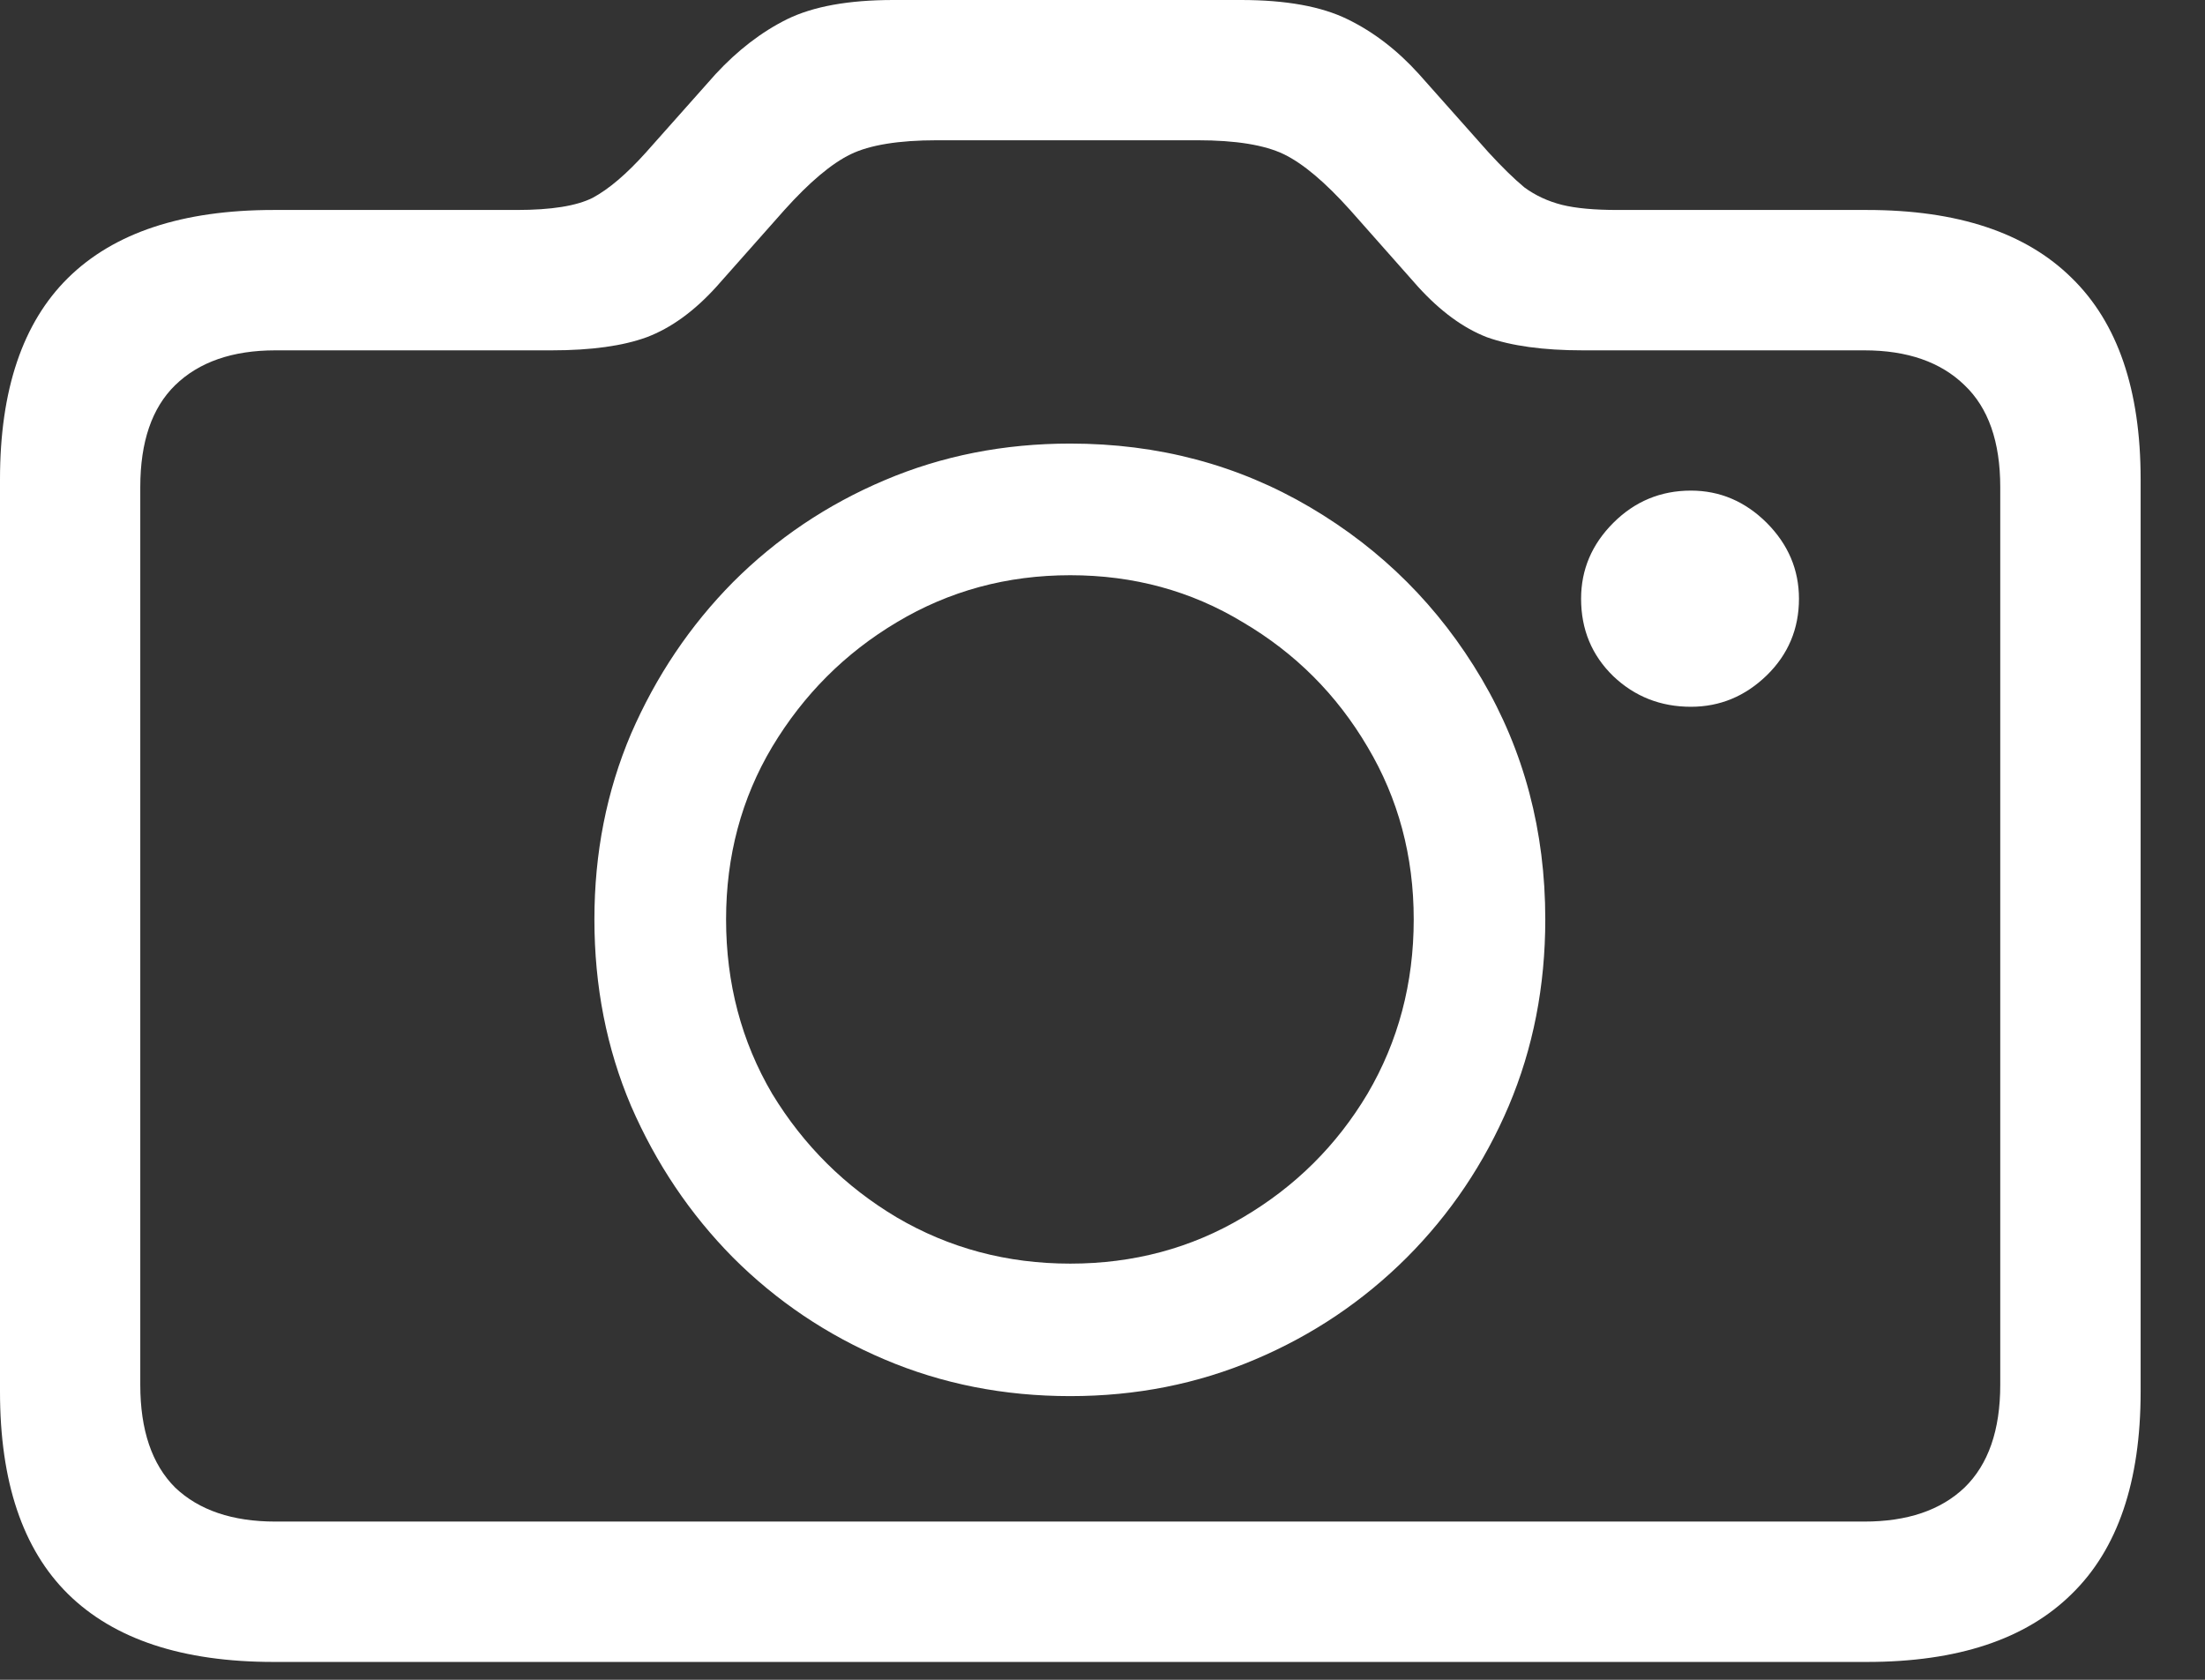 <svg width="21" height="16" viewBox="0 0 21 16" fill="none" xmlns="http://www.w3.org/2000/svg">
<rect x="0" y="0" width="21" height="16" fill="#333333" stroke="none"/>
<path d="M2.606 15.83C1.738 15.83 1.085 15.614 0.647 15.182C0.216 14.756 0 14.114 0 13.256V4.565C0 3.713 0.216 3.074 0.647 2.648C1.085 2.216 1.738 2 2.606 2H4.922C5.249 2 5.49 1.962 5.645 1.884C5.799 1.801 5.968 1.657 6.151 1.453L6.815 0.706C7.025 0.479 7.252 0.304 7.496 0.183C7.745 0.061 8.082 0 8.508 0H11.82C12.246 0 12.584 0.061 12.833 0.183C13.082 0.304 13.309 0.479 13.514 0.706L14.178 1.453C14.305 1.591 14.418 1.702 14.518 1.785C14.623 1.862 14.742 1.917 14.875 1.951C15.008 1.984 15.185 2 15.406 2H17.78C18.644 2 19.294 2.216 19.731 2.648C20.168 3.074 20.387 3.713 20.387 4.565V13.256C20.387 14.114 20.168 14.756 19.731 15.182C19.294 15.614 18.644 15.83 17.78 15.83H2.606ZM2.623 14.493H17.755C18.165 14.493 18.483 14.385 18.71 14.169C18.937 13.948 19.05 13.622 19.05 13.19V4.64C19.05 4.208 18.937 3.885 18.71 3.669C18.483 3.448 18.165 3.337 17.755 3.337H15.074C14.698 3.337 14.394 3.295 14.161 3.212C13.934 3.124 13.716 2.963 13.505 2.731L12.858 2C12.62 1.735 12.41 1.558 12.227 1.469C12.044 1.381 11.771 1.336 11.405 1.336H8.923C8.558 1.336 8.284 1.381 8.102 1.469C7.919 1.558 7.709 1.735 7.471 2L6.823 2.731C6.613 2.963 6.392 3.124 6.159 3.212C5.932 3.295 5.631 3.337 5.254 3.337H2.623C2.214 3.337 1.895 3.448 1.668 3.669C1.447 3.885 1.336 4.208 1.336 4.64V13.19C1.336 13.622 1.447 13.948 1.668 14.169C1.895 14.385 2.214 14.493 2.623 14.493ZM10.193 13.298C9.562 13.298 8.973 13.182 8.425 12.949C7.877 12.717 7.396 12.393 6.981 11.978C6.571 11.563 6.248 11.082 6.01 10.534C5.777 9.986 5.661 9.394 5.661 8.757C5.661 8.126 5.777 7.537 6.01 6.989C6.248 6.441 6.571 5.96 6.981 5.545C7.396 5.13 7.877 4.806 8.425 4.574C8.973 4.341 9.562 4.225 10.193 4.225C11.029 4.225 11.79 4.427 12.476 4.831C13.162 5.235 13.707 5.78 14.111 6.466C14.515 7.153 14.717 7.916 14.717 8.757C14.717 9.394 14.601 9.986 14.369 10.534C14.136 11.082 13.812 11.563 13.398 11.978C12.982 12.393 12.501 12.717 11.953 12.949C11.405 13.182 10.819 13.298 10.193 13.298ZM10.193 12.036C10.796 12.036 11.344 11.889 11.837 11.596C12.335 11.303 12.731 10.91 13.024 10.418C13.317 9.919 13.464 9.366 13.464 8.757C13.464 8.154 13.317 7.606 13.024 7.114C12.731 6.616 12.335 6.22 11.837 5.927C11.344 5.628 10.796 5.479 10.193 5.479C9.59 5.479 9.04 5.628 8.541 5.927C8.049 6.22 7.653 6.616 7.354 7.114C7.061 7.606 6.915 8.154 6.915 8.757C6.915 9.366 7.061 9.919 7.354 10.418C7.653 10.91 8.049 11.303 8.541 11.596C9.04 11.889 9.59 12.036 10.193 12.036ZM15.058 5.703C15.058 5.426 15.16 5.185 15.365 4.98C15.569 4.776 15.816 4.673 16.104 4.673C16.38 4.673 16.621 4.776 16.826 4.98C17.03 5.185 17.133 5.426 17.133 5.703C17.133 5.99 17.03 6.234 16.826 6.433C16.621 6.632 16.38 6.732 16.104 6.732C15.816 6.732 15.569 6.635 15.365 6.441C15.16 6.242 15.058 5.996 15.058 5.703Z" fill="white"/>
</svg>

